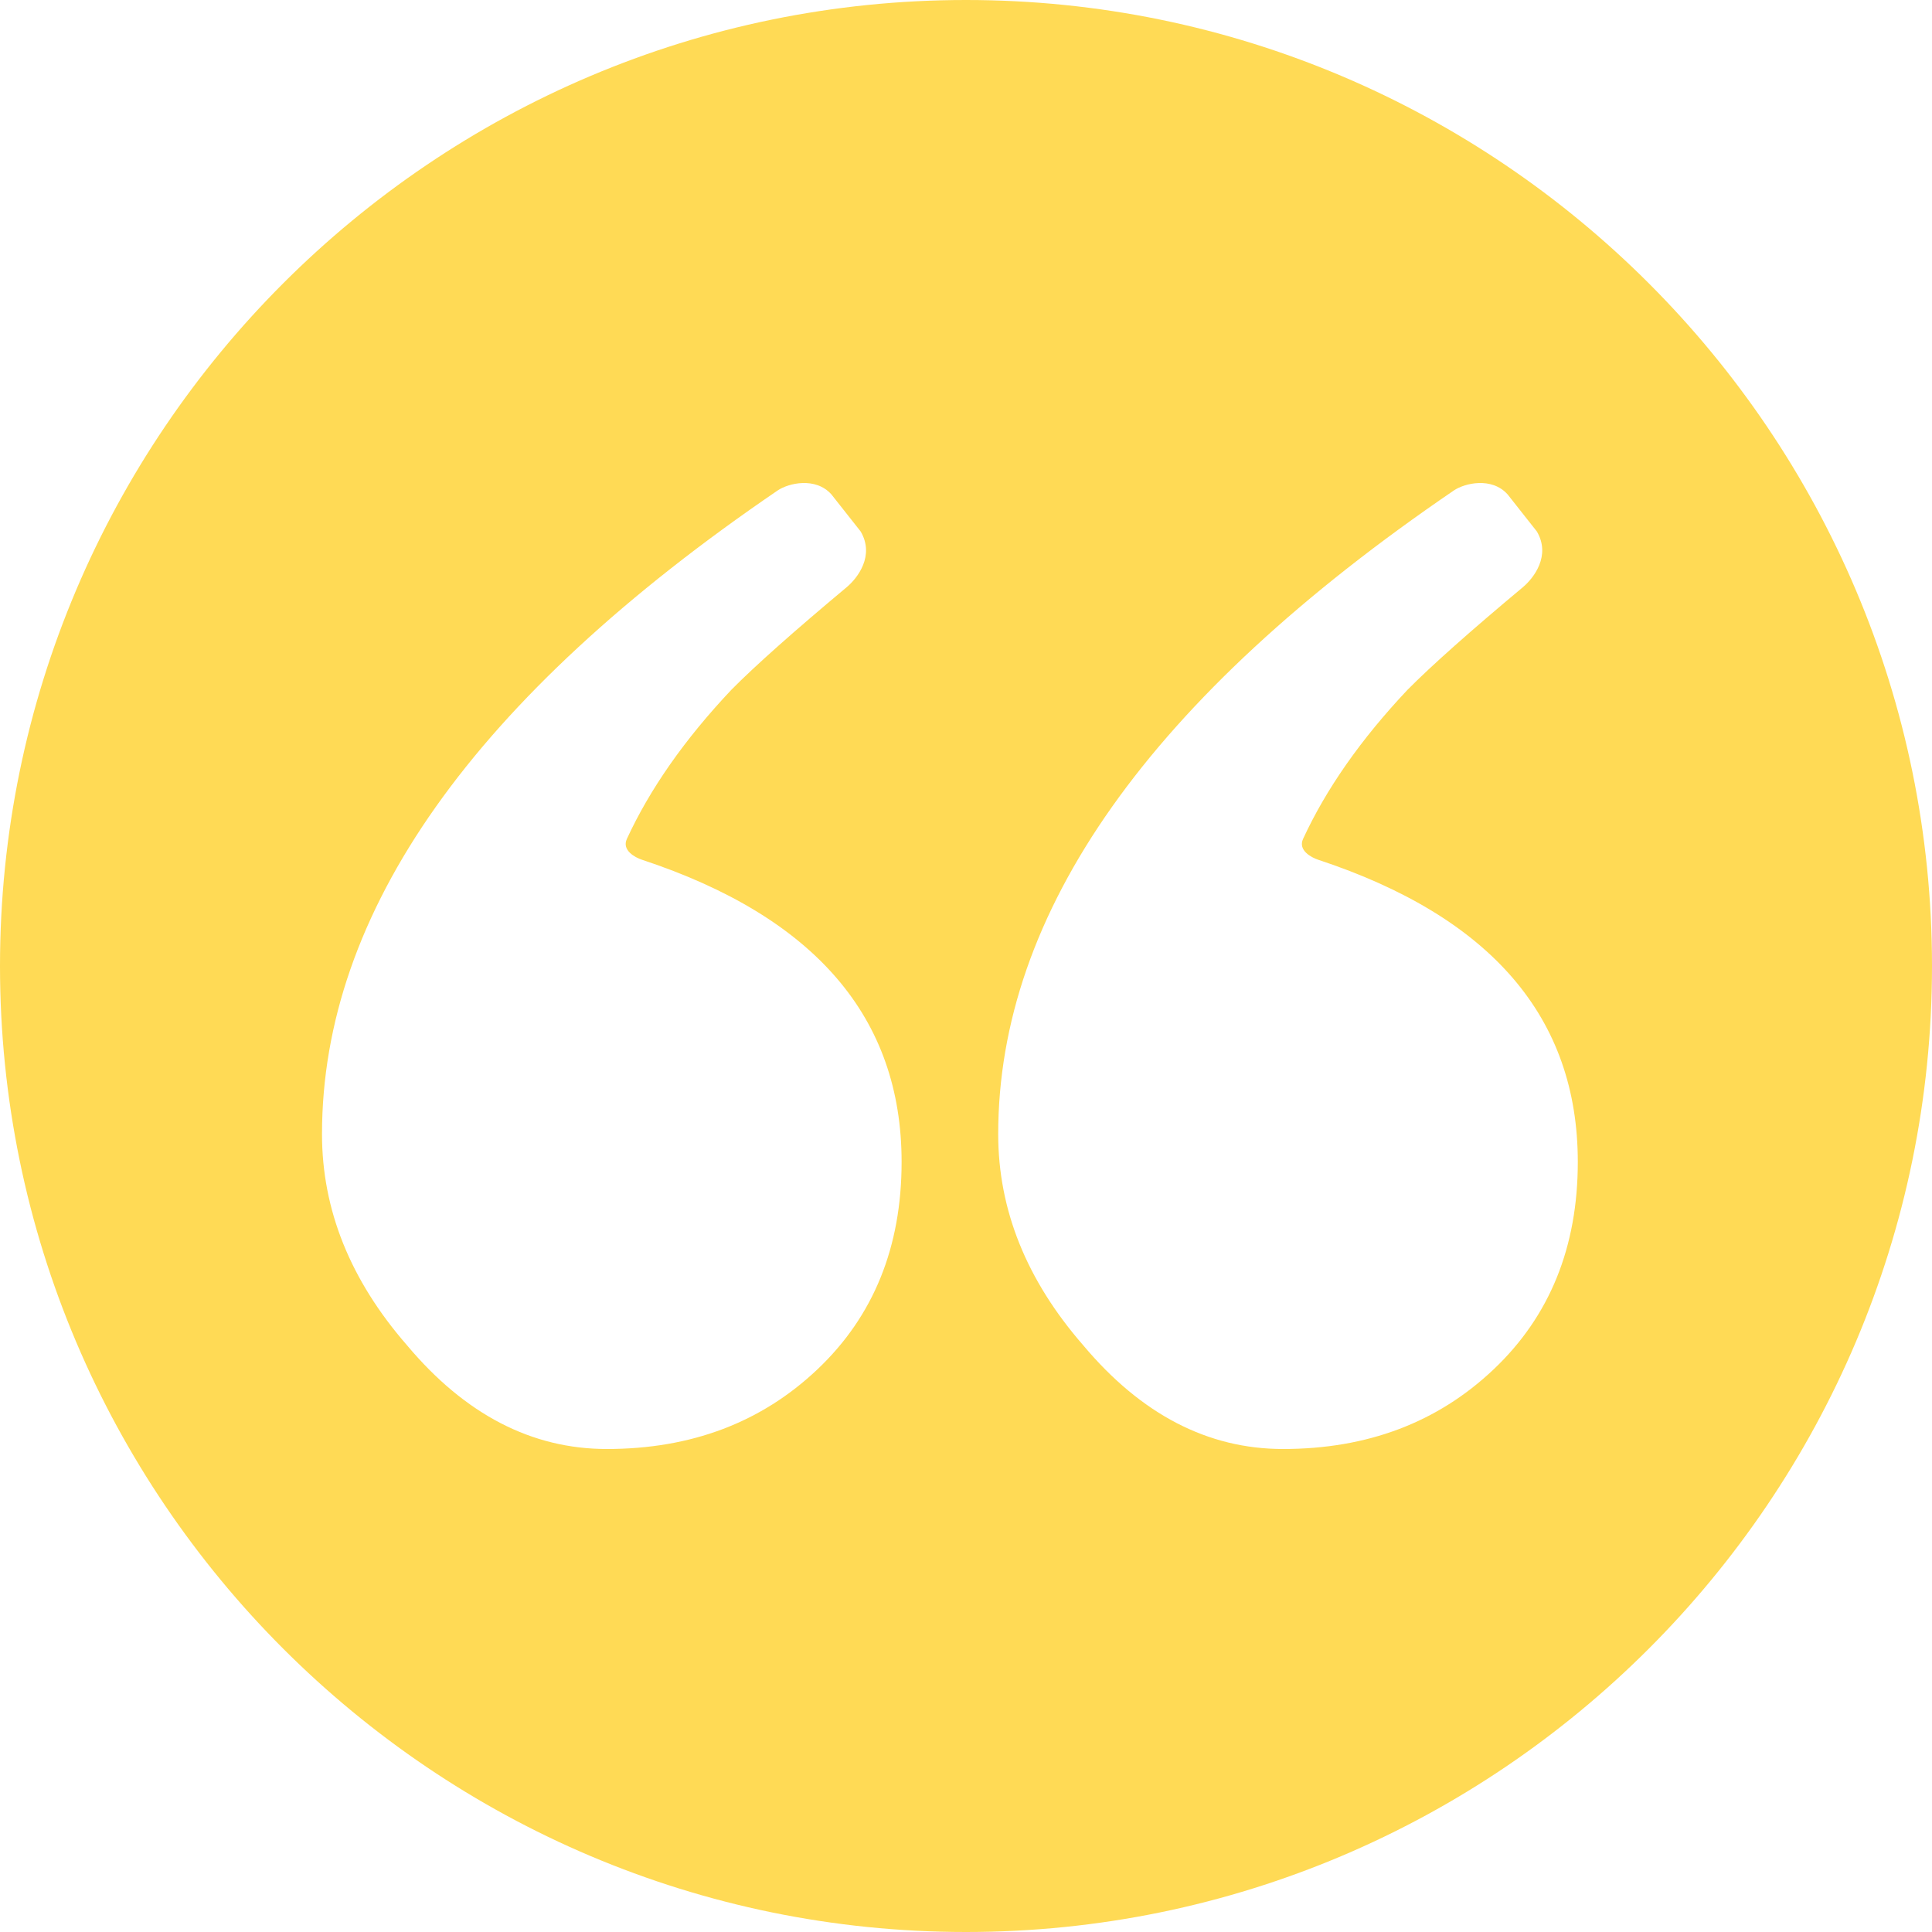 <?xml version="1.0" encoding="UTF-8"?>
<svg width="60px" height="60px" viewBox="0 0 60 60" version="1.1" xmlns="http://www.w3.org/2000/svg" xmlns:xlink="http://www.w3.org/1999/xlink">
    <title>testimonial_icon@2x</title>
    <g id="Desktop" stroke="none" stroke-width="1" fill="none" fill-rule="evenodd">
        <g id="1.-Home" transform="translate(-930, -4727)" fill="#FFDA55" fill-rule="nonzero">
            <g id="testimonials" transform="translate(237, 4727)">
                <path d="M723,0 C706.458,0 693,13.458 693,30 C693,46.542 706.458,60 723,60 C739.542,60 753,46.542 753,30 C753,13.458 739.542,0 723,0 Z M707.851,44.767 C707.515,44.996 706.673,45.197 706.18,44.646 L705.271,43.494 C704.831,42.745 705.364,42.05 705.708,41.762 C707.348,40.392 708.54,39.332 709.284,38.582 C710.742,37.037 711.82,35.49 712.532,33.947 C712.695,33.595 712.28,33.371 712.064,33.3 C706.688,31.525 704,28.396 704,23.913 C704,21.272 704.871,19.126 706.611,17.476 C708.352,15.825 710.533,15 713.154,15 C715.488,15 717.557,16.073 719.358,18.219 C721.12,20.24 722,22.427 722,24.779 C722,31.673 717.284,38.335 707.851,44.767 Z M728.851,44.767 C728.515,44.996 727.673,45.197 727.18,44.646 L726.271,43.494 C725.831,42.745 726.363,42.05 726.708,41.762 C728.347,40.392 729.54,39.332 730.283,38.582 C731.742,37.037 732.82,35.49 733.532,33.947 C733.695,33.595 733.28,33.371 733.064,33.3 C727.688,31.525 725,28.396 725,23.913 C725,21.272 725.871,19.126 727.611,17.476 C729.352,15.825 731.533,15 734.154,15 C736.488,15 738.557,16.073 740.358,18.219 C742.12,20.24 743,22.427 743,24.779 C743,31.673 738.284,38.335 728.851,44.767 Z" id="testimonial_icon" transform="translate(723, 30) scale(-1, -1) translate(-723, -30) "></path>
            </g>
        </g>
    </g>
</svg>